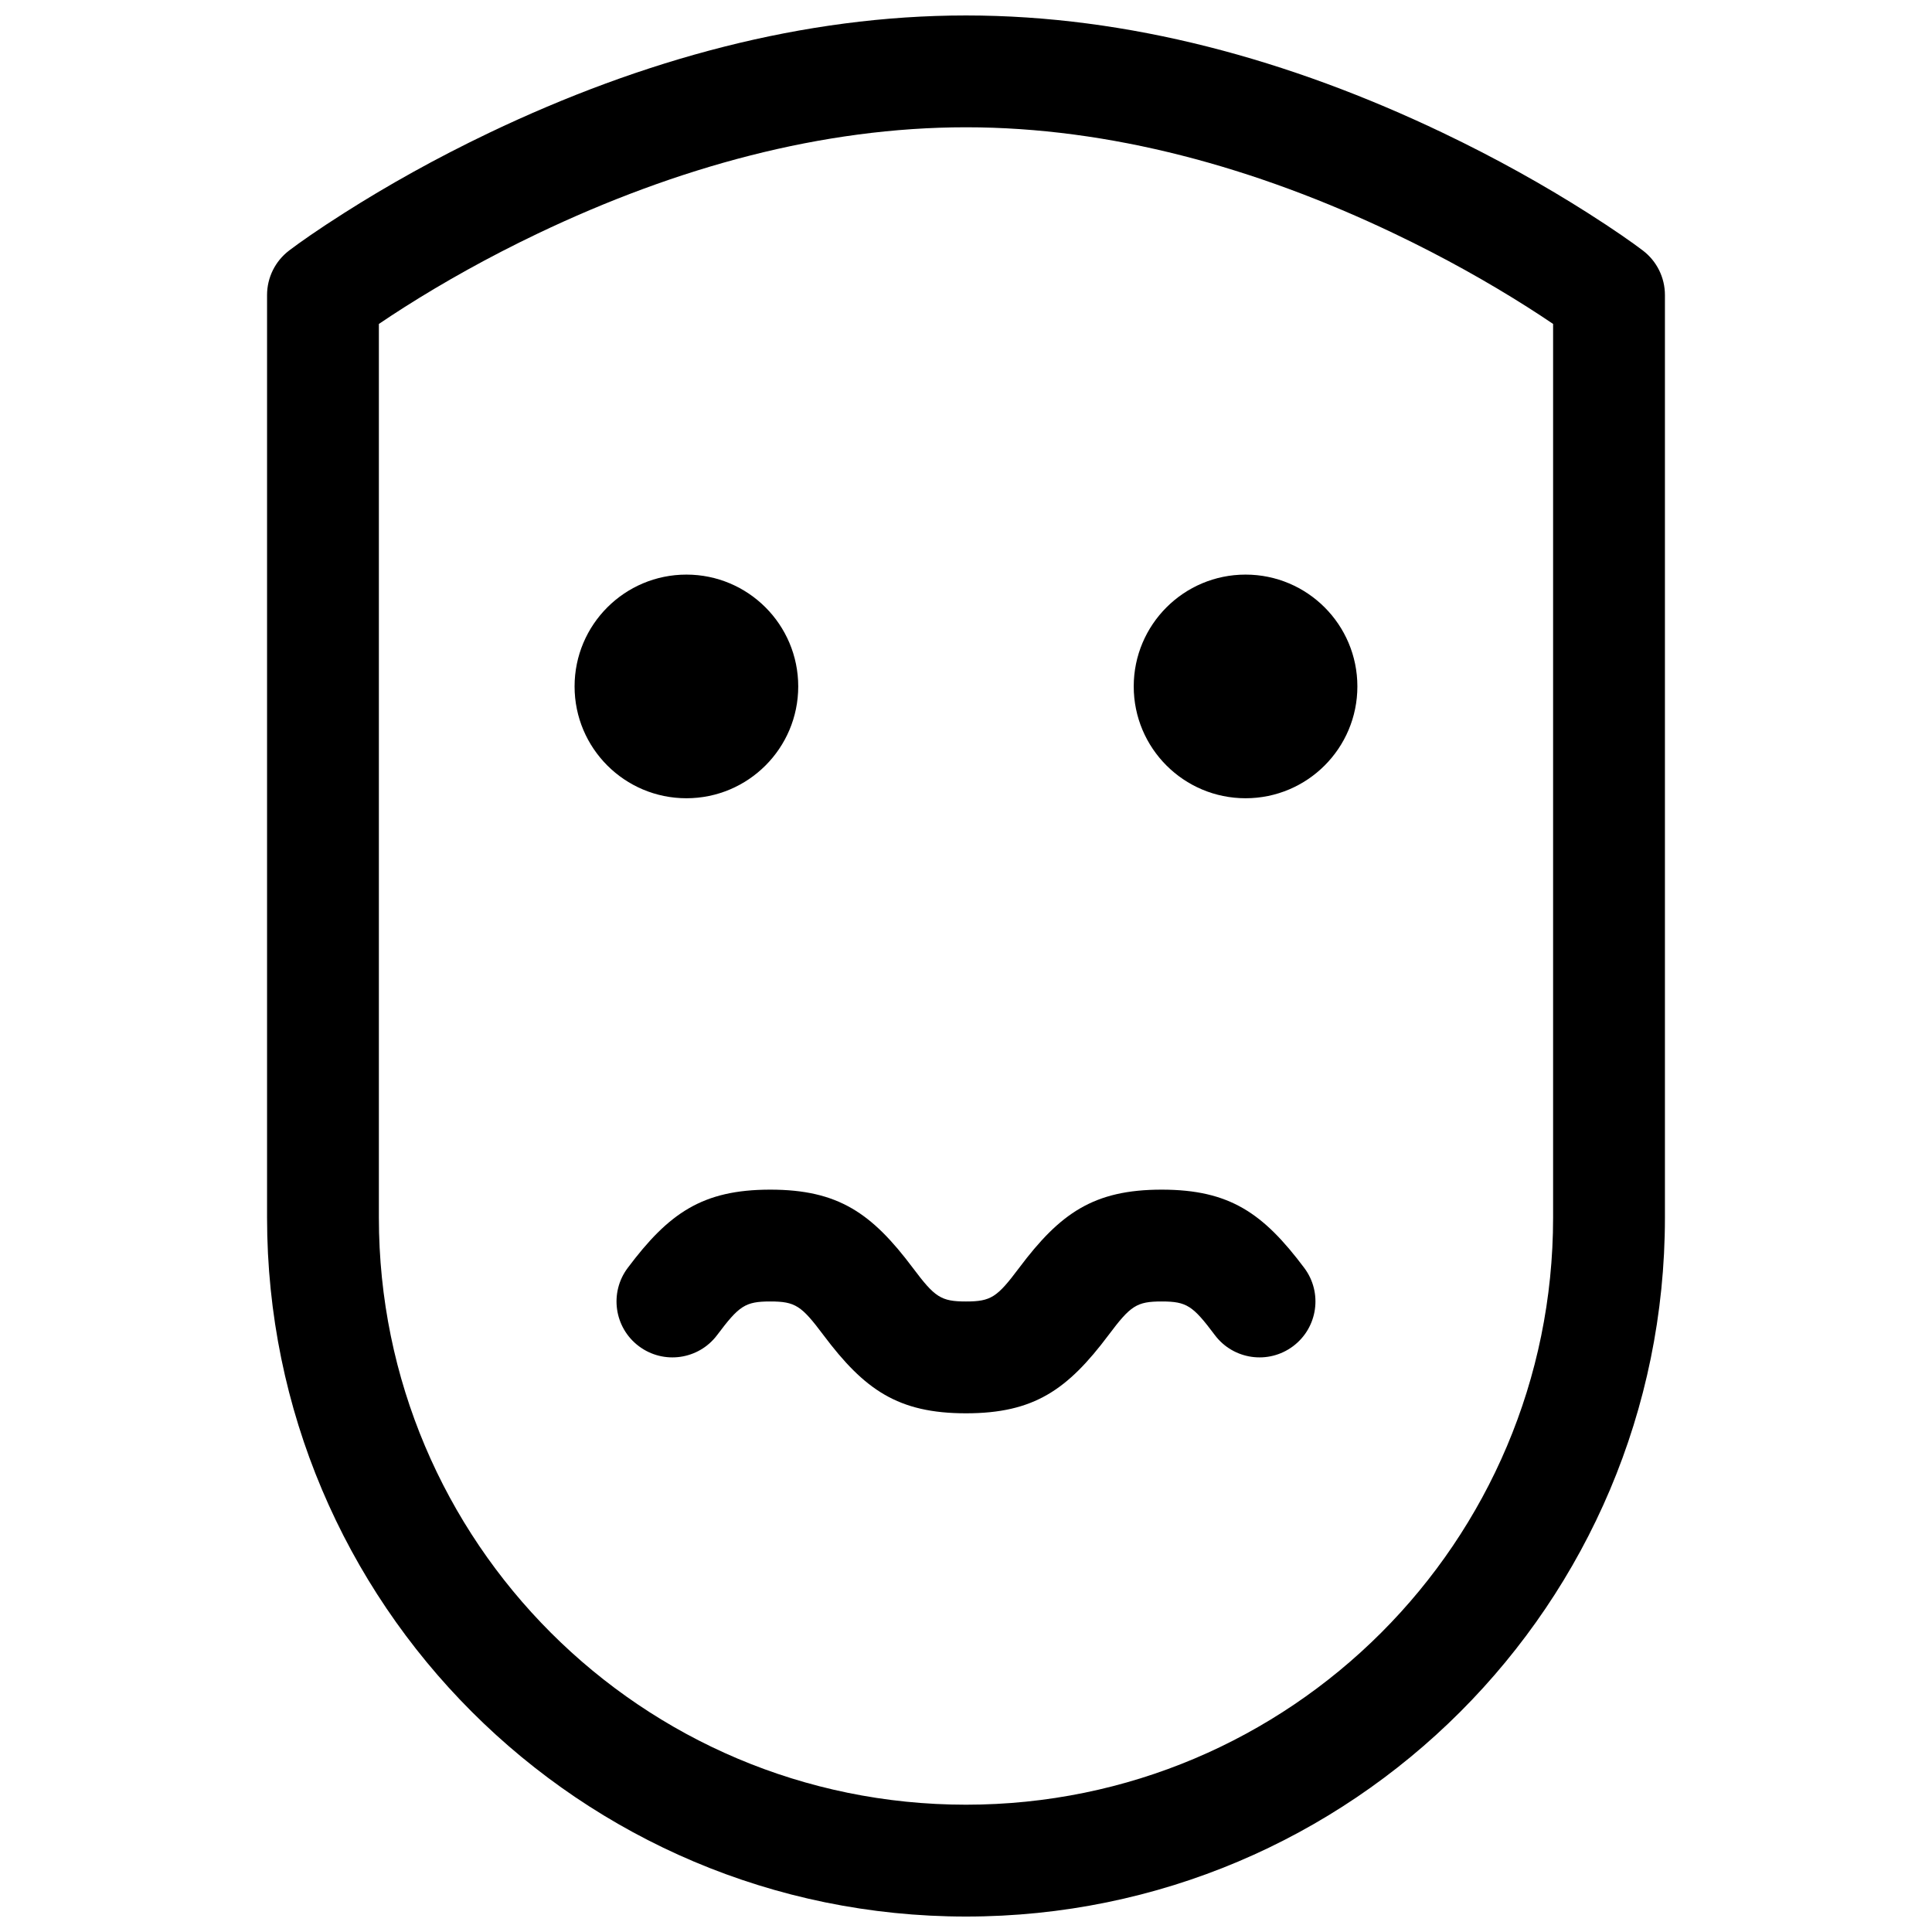 <?xml version="1.0" encoding="UTF-8"?>
<!-- Uploaded to: ICON Repo, www.svgrepo.com, Generator: ICON Repo Mixer Tools -->
<svg width="800px" height="800px" version="1.1" viewBox="144 144 512 512" xmlns="http://www.w3.org/2000/svg">
 <defs>
  <clipPath id="a">
   <path d="m214 148.09h372v503.81h-372z"/>
  </clipPath>
 </defs>
 <g clip-path="url(#a)">
  <path d="m220.61 210.4c2.75-2.098 7.707-5.578 14.633-9.98 11.406-7.254 24.293-14.488 38.434-21.242 40.621-19.402 83.332-31.082 126.32-31.082s85.695 11.68 126.32 31.082c14.141 6.754 27.027 13.988 38.438 21.242 6.922 4.402 11.879 7.883 14.633 9.98 3.676 2.801 5.836 7.16 5.836 11.785v244.5c0 102.3-82.914 185.22-185.22 185.22-102.28 0-185.23-82.957-185.23-185.22v-244.5c0-4.625 2.16-8.984 5.84-11.785zm23.797 19.445v236.84c0 85.895 69.676 155.58 155.59 155.58 85.941 0 155.59-69.648 155.59-155.58v-236.84c-2.035-1.379-4.281-2.859-6.734-4.418-10.441-6.637-22.297-13.293-35.309-19.508-36.938-17.641-75.496-28.188-113.54-28.188-38.051 0-76.609 10.547-113.55 28.188-13.008 6.215-24.867 12.871-35.309 19.508-2.453 1.559-4.699 3.039-6.734 4.418zm81.5 125.7c-16.367 0-29.637-13.266-29.637-29.633 0-16.367 13.27-29.637 29.637-29.637 16.367 0 29.633 13.27 29.633 29.637 0 16.367-13.266 29.633-29.633 29.633zm148.18 0c-16.367 0-29.637-13.266-29.637-29.633 0-16.367 13.27-29.637 29.637-29.637 16.367 0 29.633 13.27 29.633 29.637 0 16.367-13.266 29.633-29.633 29.633zm-140.03 142.25c-4.91 6.547-14.199 7.875-20.746 2.965-6.547-4.91-7.871-14.199-2.961-20.746 10.852-14.469 19.742-20.746 37.785-20.746s26.934 6.277 37.785 20.746c5.816 7.758 7.422 8.891 14.078 8.891 6.652 0 8.258-1.133 14.074-8.891 10.852-14.469 19.746-20.746 37.785-20.746 18.043 0 26.938 6.277 37.789 20.746 4.91 6.547 3.582 15.836-2.965 20.746-6.547 4.91-15.836 3.582-20.746-2.965-5.816-7.758-7.422-8.891-14.078-8.891-6.652 0-8.258 1.133-14.074 8.891-10.852 14.469-19.742 20.746-37.785 20.746s-26.938-6.277-37.789-20.746c-5.816-7.758-7.422-8.891-14.074-8.891-6.656 0-8.258 1.133-14.078 8.891z" fill-rule="evenodd"/>
 </g>
</svg>